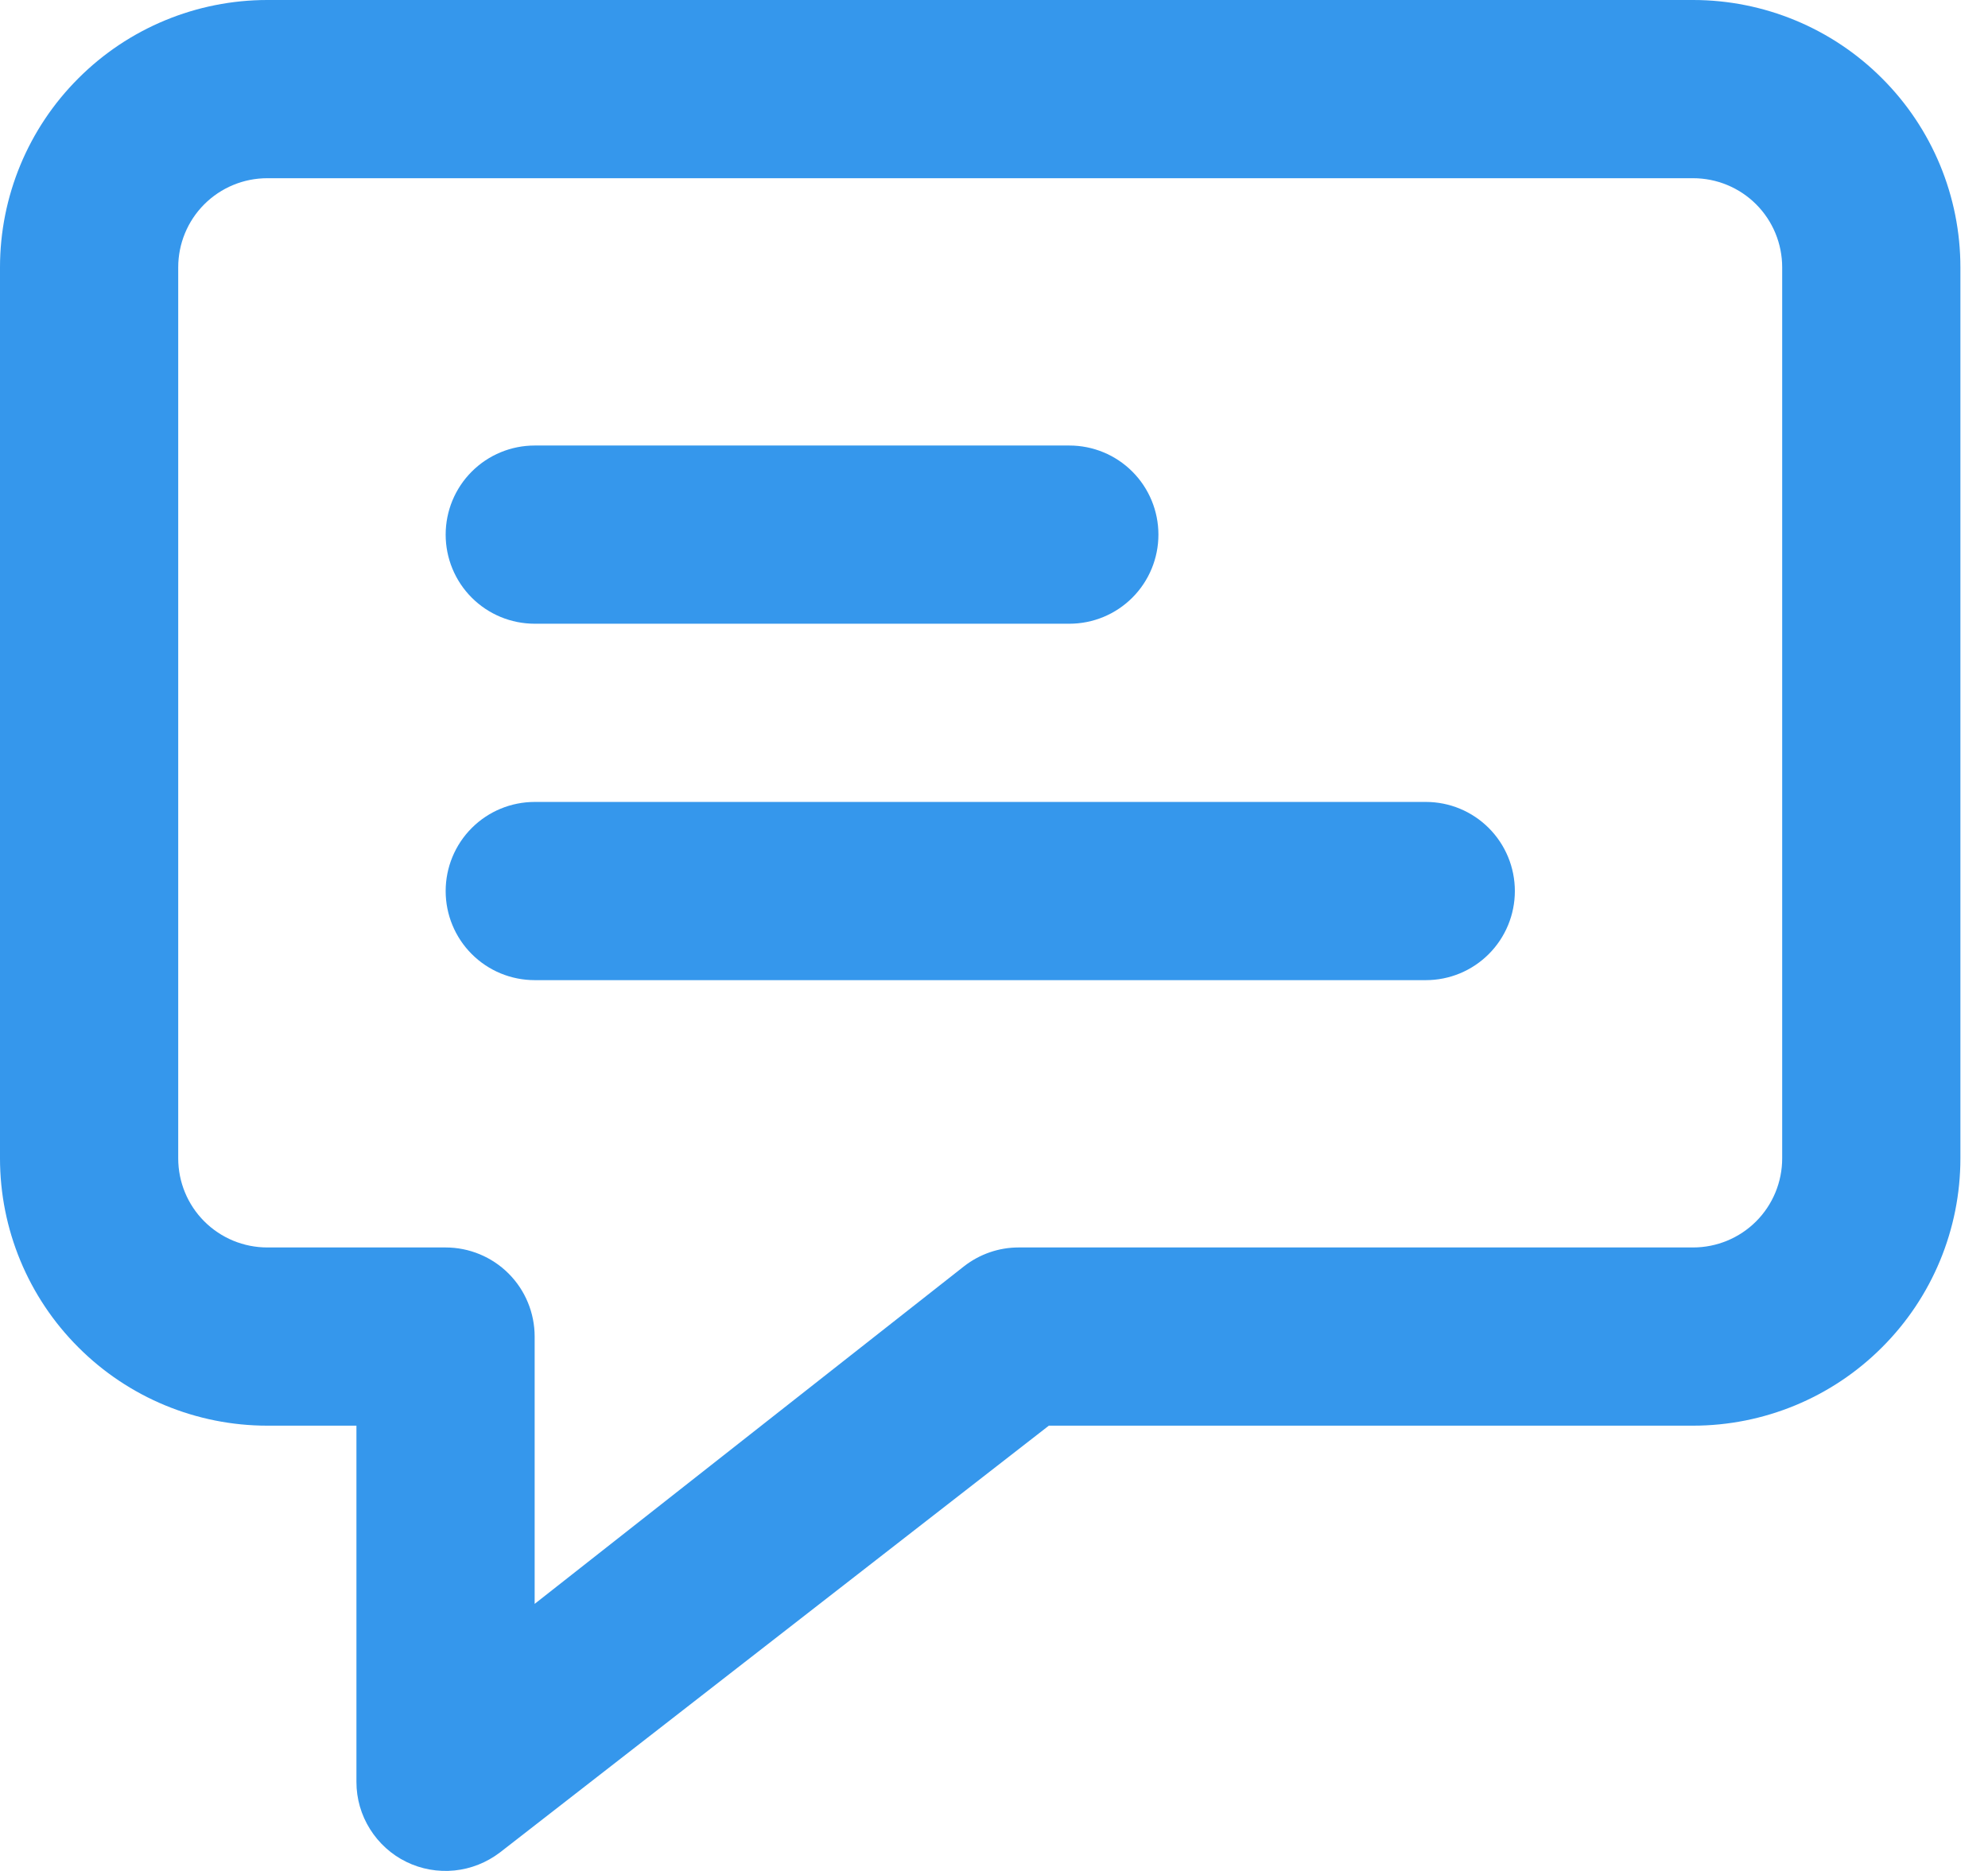 <svg width="17" height="16" viewBox="0 0 17 16" fill="none" xmlns="http://www.w3.org/2000/svg">
<path d="M14.478 0H2.286C1.68 0 1.098 0.241 0.67 0.67C0.241 1.098 0 1.68 0 2.286V9.906C0 10.512 0.241 11.094 0.67 11.522C1.098 11.951 1.68 12.192 2.286 12.192H3.048V15.24C3.048 15.382 3.088 15.521 3.164 15.642C3.239 15.762 3.347 15.86 3.474 15.922C3.602 15.985 3.745 16.01 3.886 15.996C4.027 15.982 4.162 15.928 4.275 15.842L8.969 12.192H14.478C15.084 12.192 15.666 11.951 16.094 11.522C16.523 11.094 16.764 10.512 16.764 9.906V2.286C16.764 1.68 16.523 1.098 16.094 0.67C15.666 0.241 15.084 0 14.478 0ZM15.24 9.906C15.24 10.108 15.16 10.302 15.017 10.445C14.874 10.588 14.68 10.668 14.478 10.668H8.71C8.541 10.668 8.378 10.725 8.245 10.828L4.572 13.716V11.43C4.572 11.228 4.492 11.034 4.349 10.891C4.206 10.748 4.012 10.668 3.81 10.668H2.286C2.084 10.668 1.89 10.588 1.747 10.445C1.604 10.302 1.524 10.108 1.524 9.906V2.286C1.524 2.084 1.604 1.89 1.747 1.747C1.89 1.604 2.084 1.524 2.286 1.524H14.478C14.68 1.524 14.874 1.604 15.017 1.747C15.16 1.89 15.24 2.084 15.24 2.286V9.906Z" fill="#3597EC"/>
<path d="M4.573 5.334H9.144C9.347 5.334 9.54 5.254 9.683 5.111C9.826 4.968 9.906 4.774 9.906 4.572C9.906 4.37 9.826 4.176 9.683 4.033C9.54 3.89 9.347 3.81 9.144 3.81H4.573C4.37 3.81 4.177 3.89 4.034 4.033C3.891 4.176 3.811 4.37 3.811 4.572C3.811 4.774 3.891 4.968 4.034 5.111C4.177 5.254 4.37 5.334 4.573 5.334ZM12.193 6.858H4.573C4.37 6.858 4.177 6.938 4.034 7.081C3.891 7.224 3.811 7.418 3.811 7.62C3.811 7.822 3.891 8.016 4.034 8.159C4.177 8.302 4.37 8.382 4.573 8.382H12.193C12.395 8.382 12.588 8.302 12.731 8.159C12.874 8.016 12.954 7.822 12.954 7.62C12.954 7.418 12.874 7.224 12.731 7.081C12.588 6.938 12.395 6.858 12.193 6.858Z" fill="#3597EC"/>
</svg>
